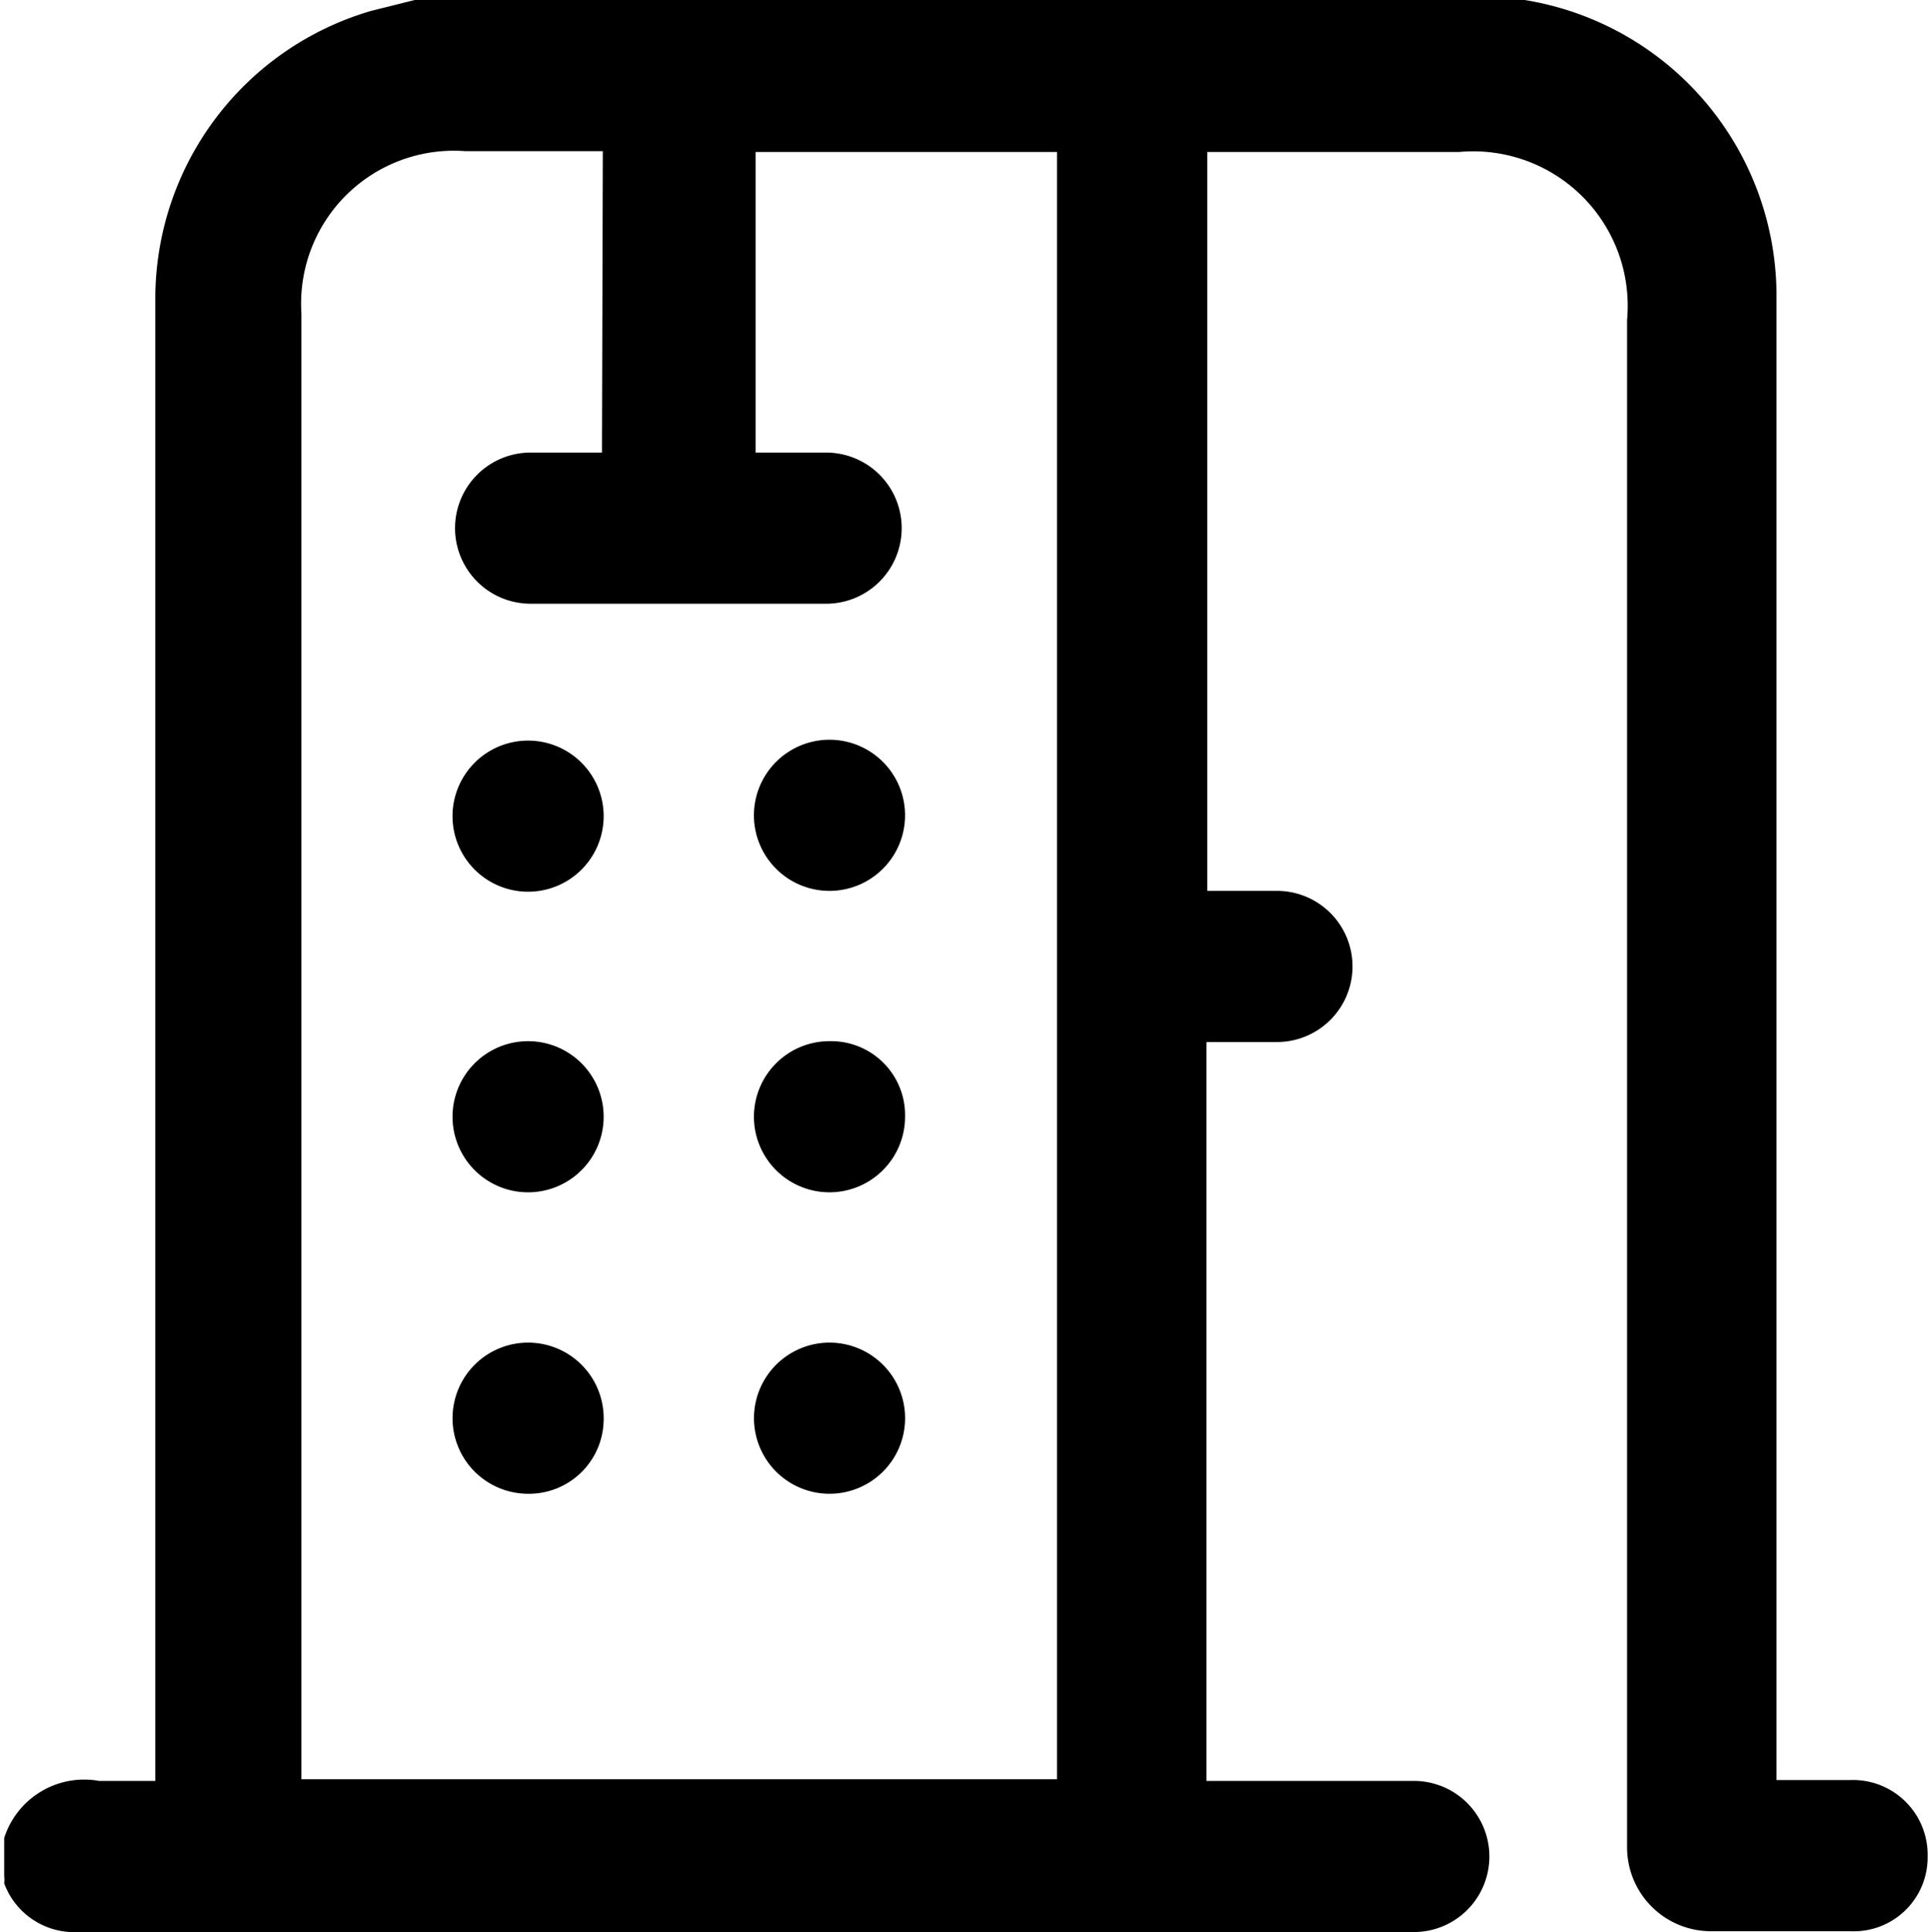<svg viewBox="0 0 23 23.01" data-name="Livello 1" id="Livello_1" xmlns="http://www.w3.org/2000/svg"><path d="M4.94,0H18.06l.1,0a3.57,3.57,0,0,1,3,3.56V21.2h.87a.89.89,0,0,1,.93.91.88.88,0,0,1-.92.89c-.55,0-1.11,0-1.66,0a1,1,0,0,1-1-1q0-9.1,0-18.19a1.84,1.84,0,0,0-2-2h-3v8.8h.83a.9.9,0,1,1,0,1.8h-.84v8.8h2.47a.9.9,0,1,1,0,1.8H.93a.89.89,0,0,1-.88-.58.41.41,0,0,0,0-.09v-.45a1,1,0,0,1,1.13-.68c.22,0,.44,0,.67,0V3.58A3.57,3.57,0,0,1,4.42.13ZM7.18,1.8H5.54A1.82,1.82,0,0,0,3.59,3.73V21.19h9V1.81H9V5.39h.84a.9.9,0,1,1,0,1.8H6.32a.9.9,0,1,1,0-1.8h.85Z"></path><path d="M7.19,9.72a.9.9,0,0,1-1.8,0,.9.9,0,1,1,1.8,0Z"></path><path d="M10.78,9.71a.9.9,0,1,1-1.8,0,.9.9,0,1,1,1.8,0Z"></path><path d="M5.39,13.3a.9.9,0,1,1,1.8,0,.9.9,0,1,1-1.8,0Z"></path><path d="M10.78,13.3a.9.9,0,1,1-.88-.9A.88.88,0,0,1,10.78,13.3Z"></path><path d="M6.28,17.79a.9.9,0,1,1,.91-.88A.89.89,0,0,1,6.28,17.79Z"></path><path d="M9.87,17.79a.9.9,0,1,1,.91-.87A.9.9,0,0,1,9.87,17.79Z"></path></svg> 